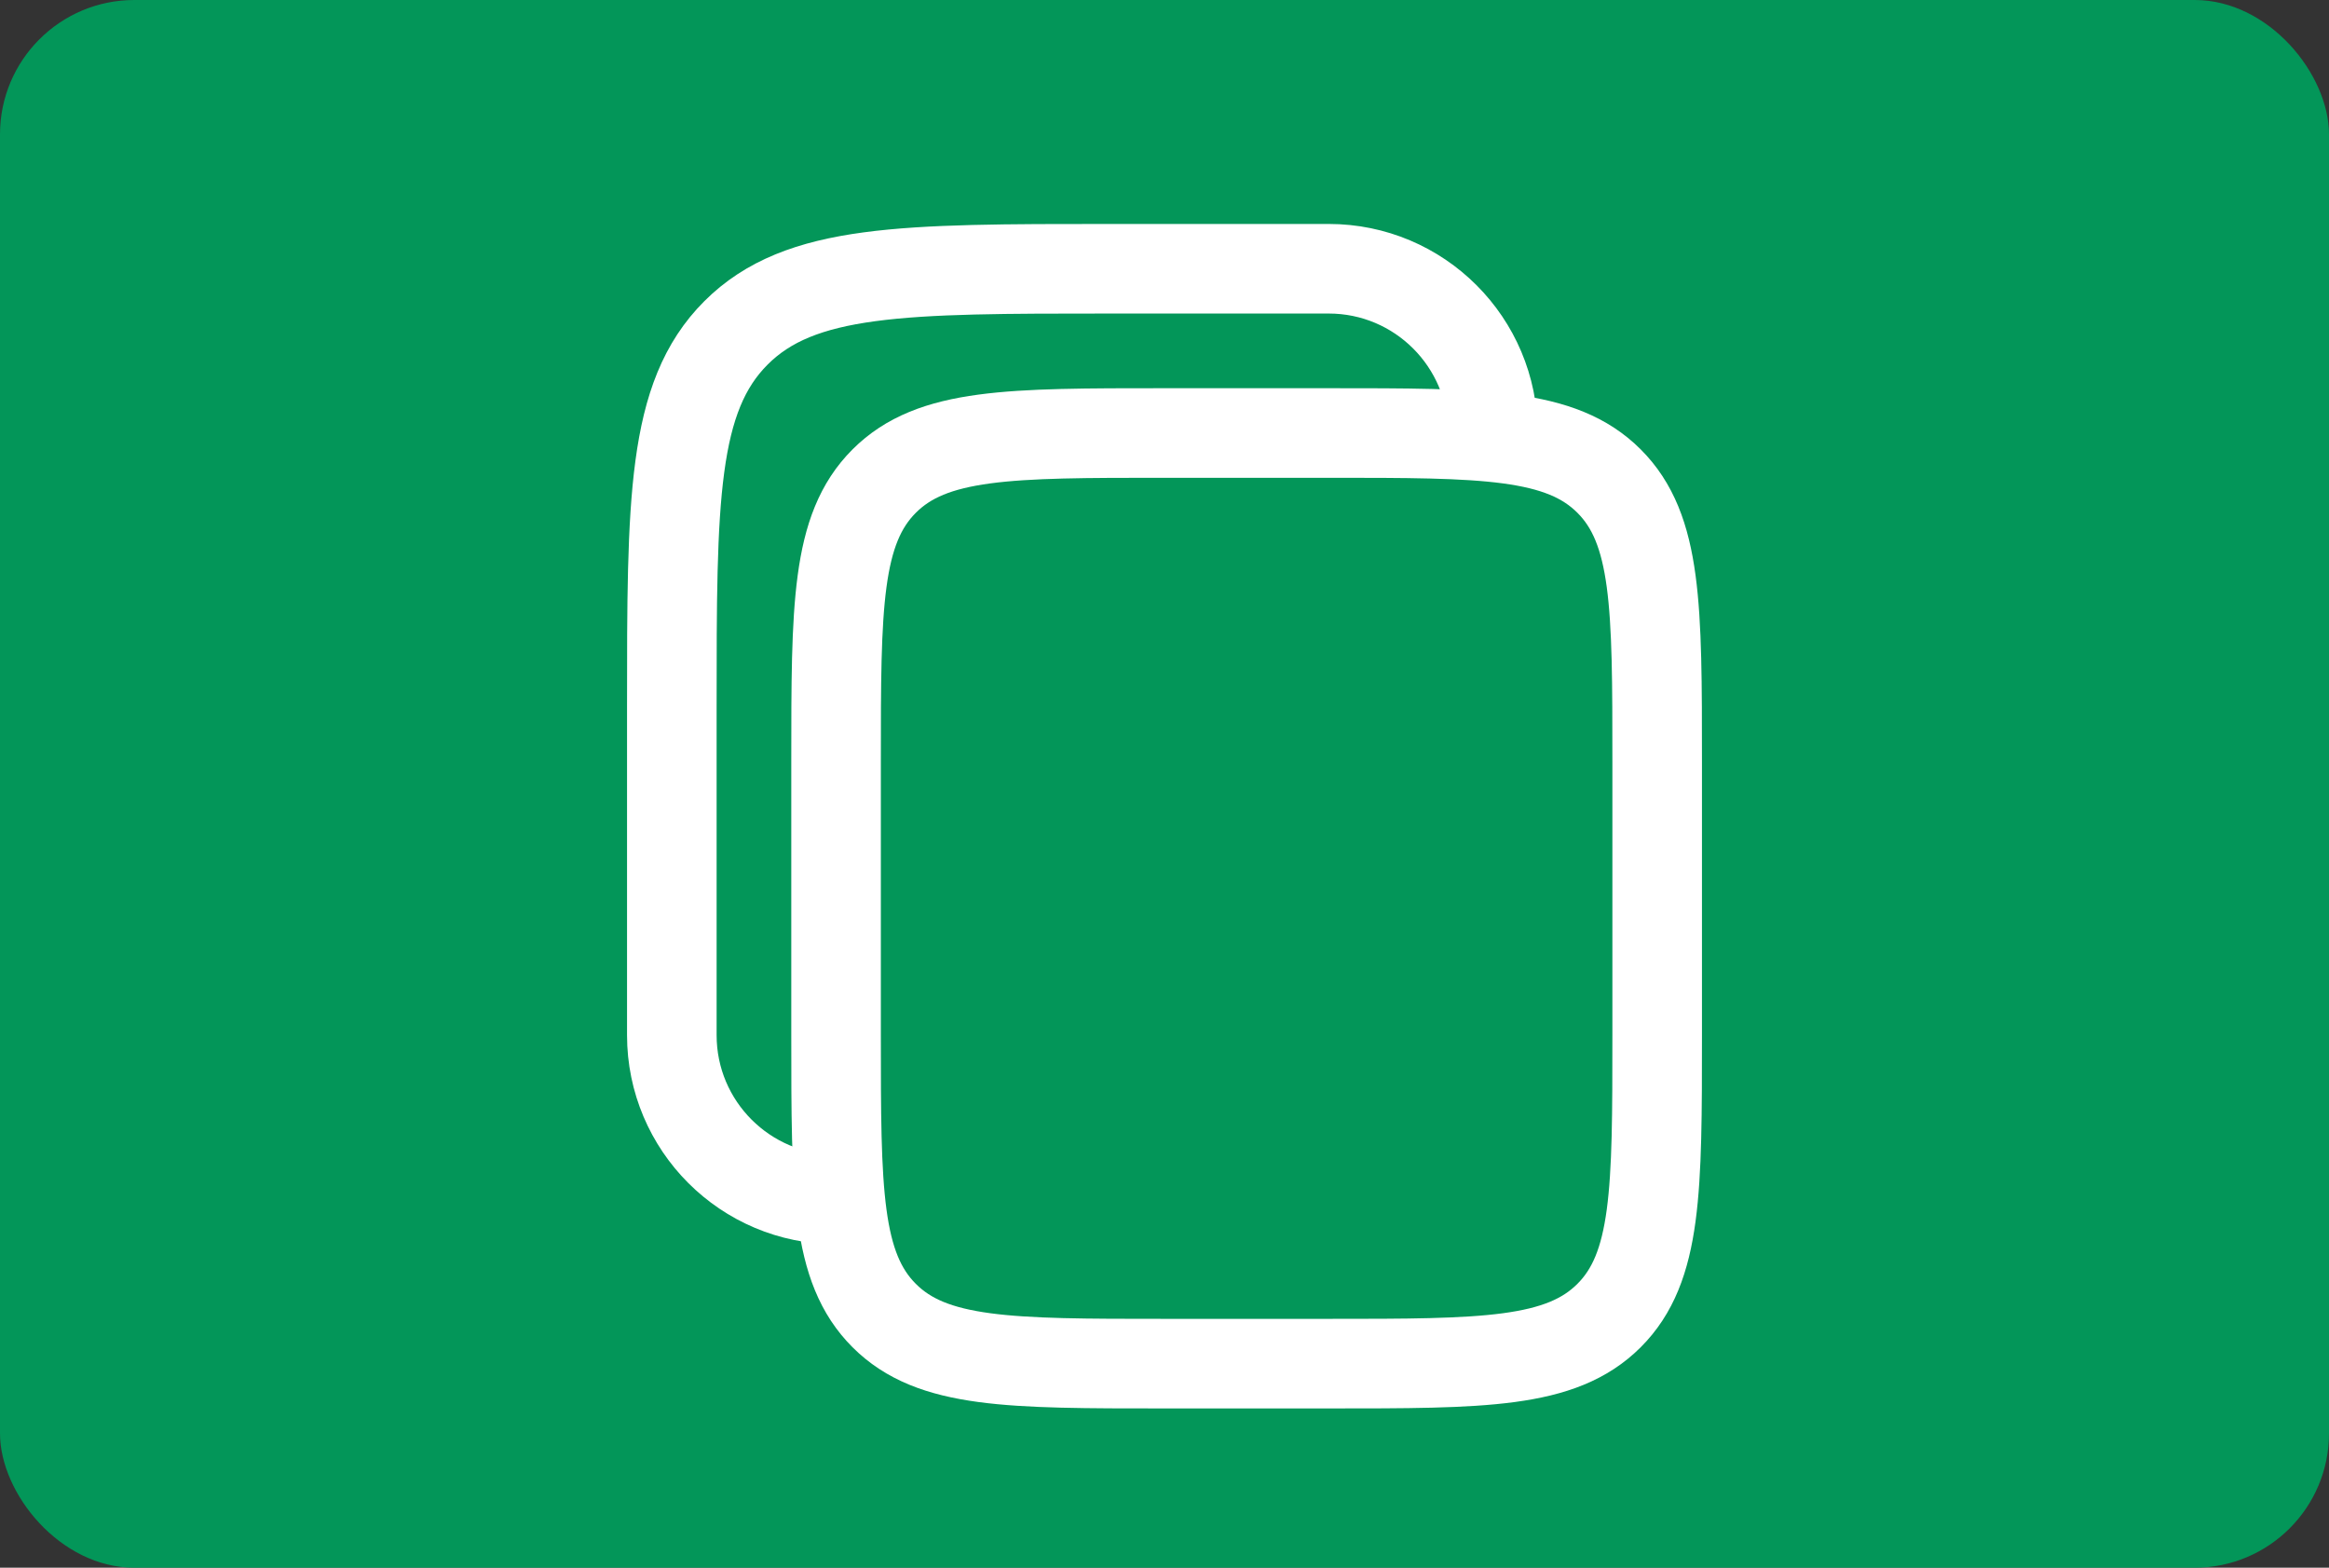 <svg xmlns="http://www.w3.org/2000/svg" width="52" height="35" viewBox="0 0 52 35" fill="none"><rect x="0" y="0" width="52" height="35" fill="#333333" stroke="none"/><rect width="52" height="35" rx="3" fill="#039659"></rect><path d="M18.667 17C18.667 13.543 18.667 11.815 19.741 10.741C20.814 9.667 22.543 9.667 26 9.667H29.667C33.124 9.667 34.852 9.667 35.926 10.741C37 11.815 37 13.543 37 17V23.111C37 26.568 37 28.297 35.926 29.37C34.852 30.444 33.124 30.444 29.667 30.444H26C22.543 30.444 20.814 30.444 19.741 29.37C18.667 28.297 18.667 26.568 18.667 23.111V17Z" stroke="white" stroke-width="2"></path><path d="M18.667 26.778C16.642 26.778 15 25.136 15 23.111V15.778C15 11.168 15 8.864 16.432 7.432C17.864 6 20.169 6 24.778 6H29.667C31.692 6 33.333 7.642 33.333 9.667" stroke="white" stroke-width="2"></path></svg>